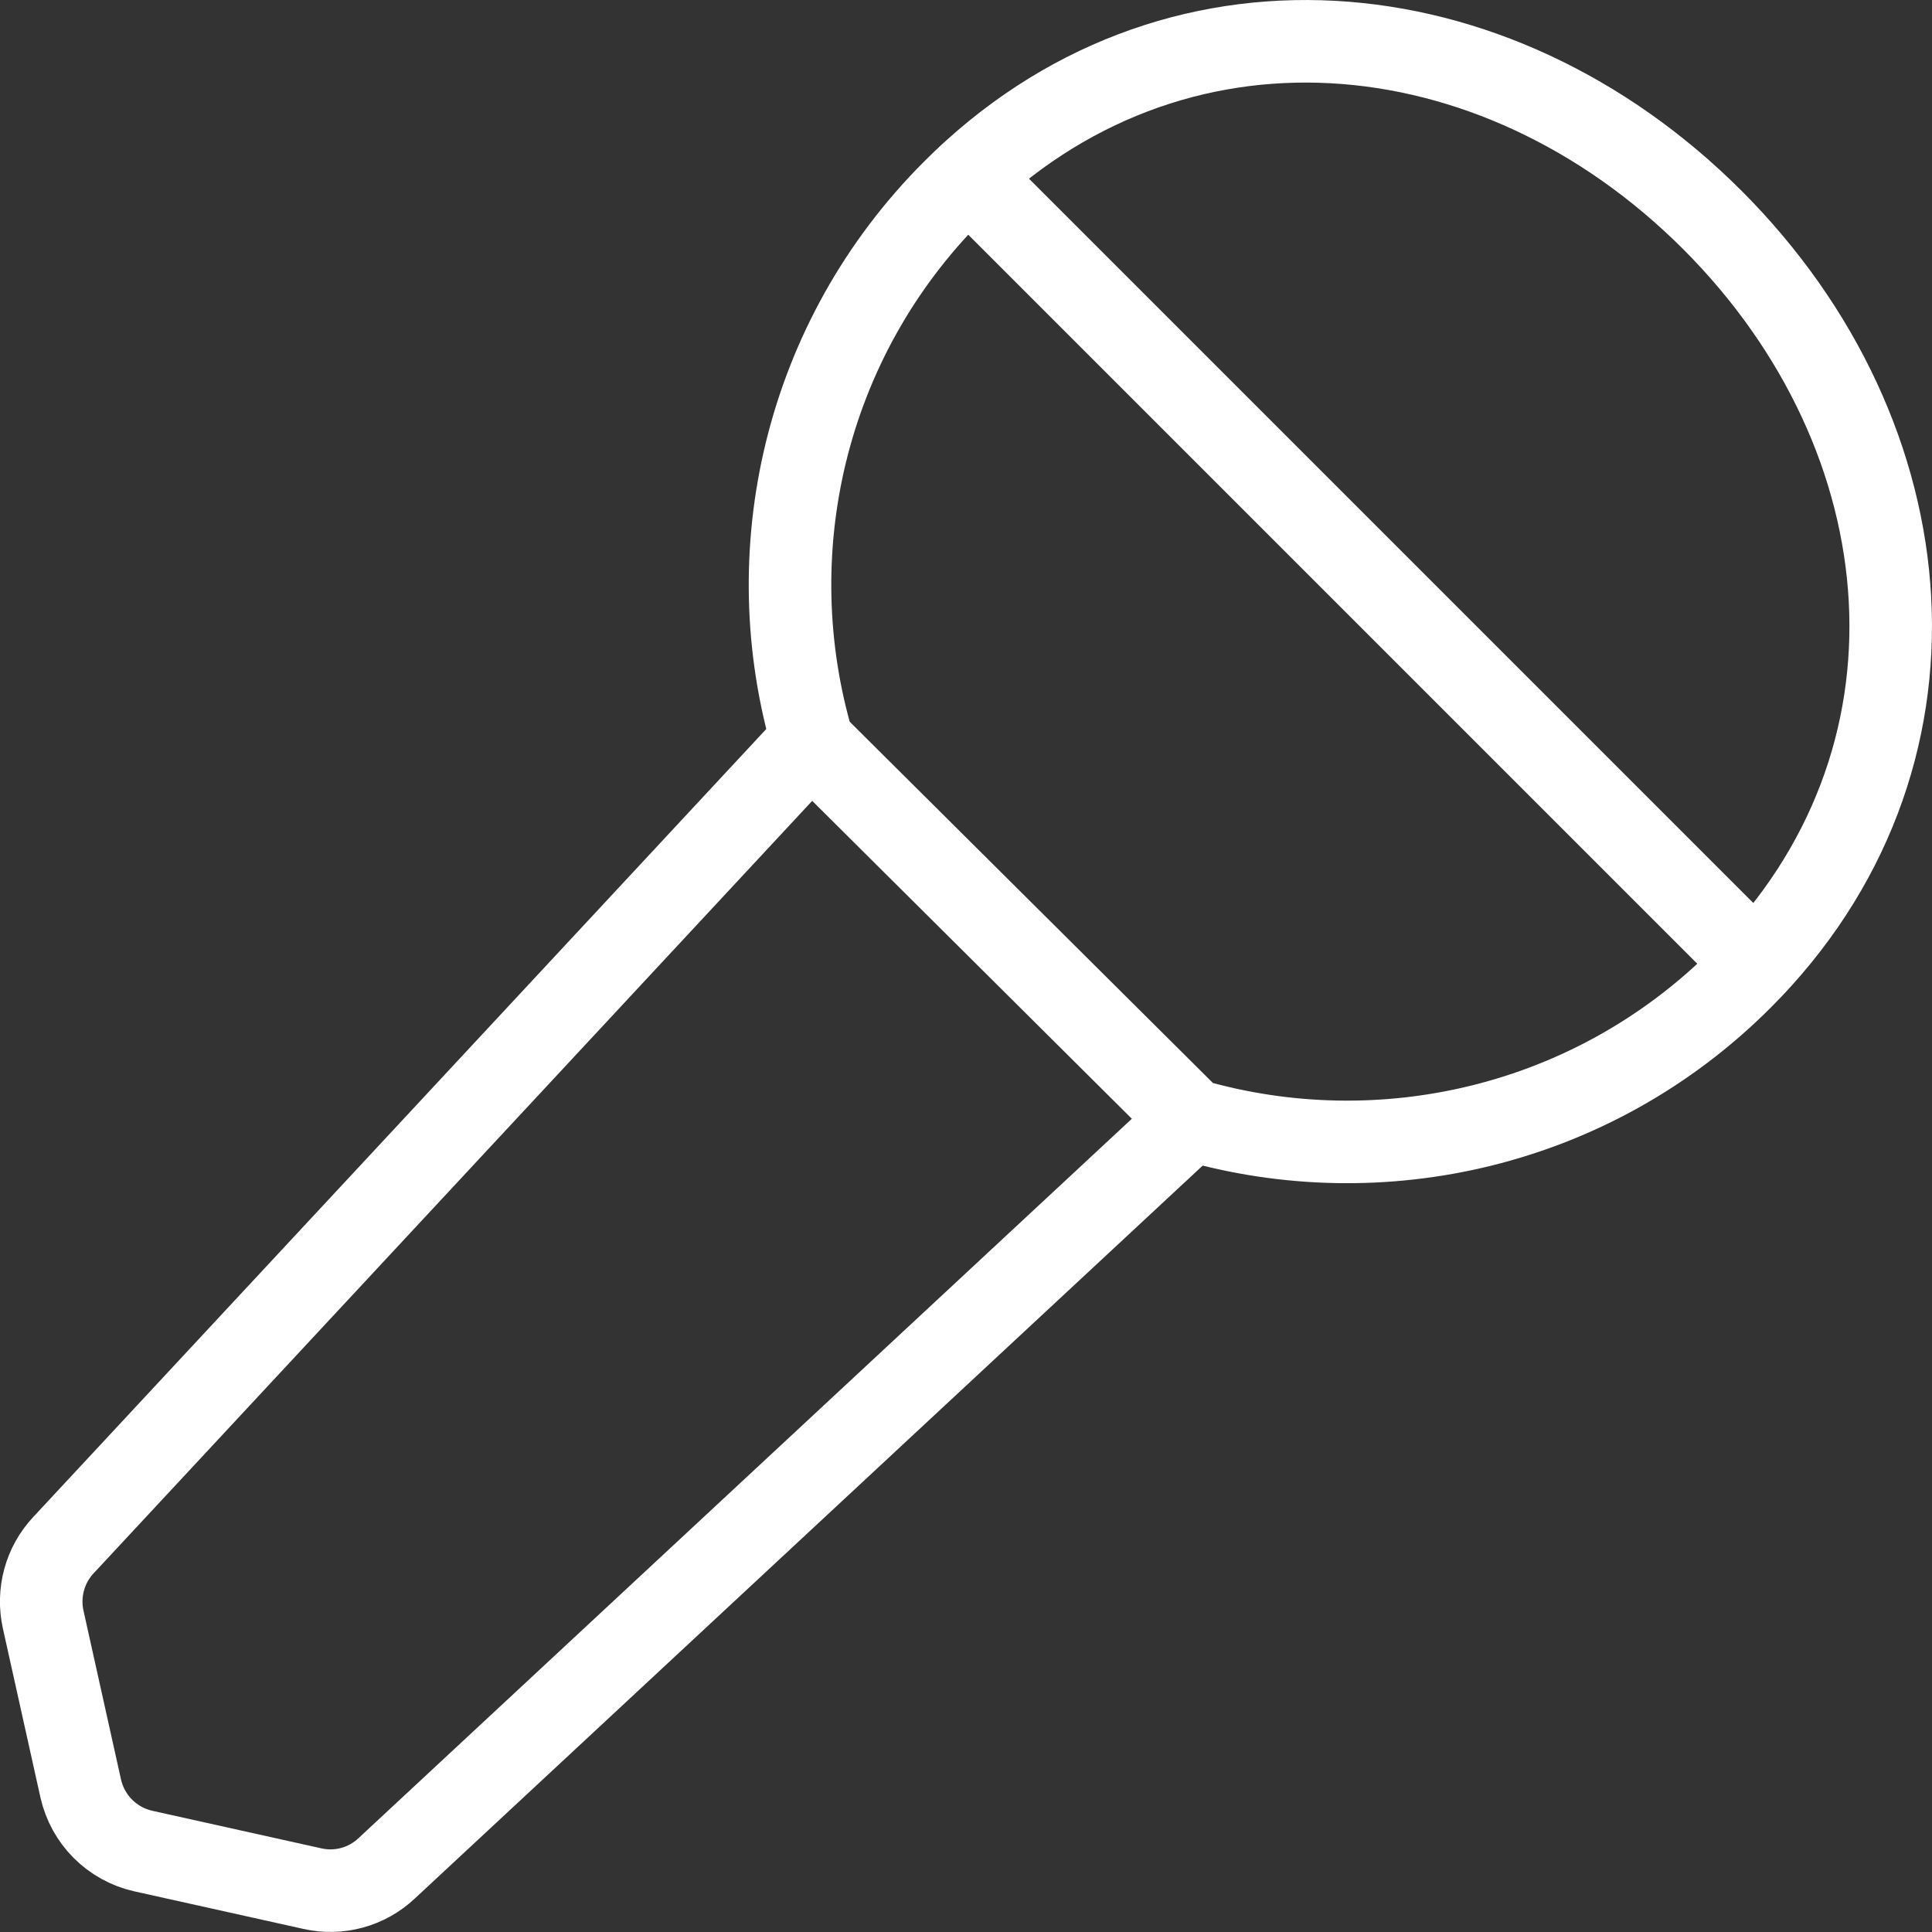<?xml version="1.0" encoding="UTF-8"?><svg id="Calque_2" xmlns="http://www.w3.org/2000/svg" viewBox="0 0 93.61 93.61"><rect x="0" y="0" width="93.61" height="93.61" fill="#333333" stroke="none"/><g id="icons"><path d="M84.37,47.42c-7.21,7.21-17.49,9.49-26.64,6.84l-18.34-18.24c-2.72-9.18-.45-19.53,6.8-26.78C56.73-1.31,72.41.11,82.96,10.65c10.54,10.54,11.96,26.23,1.41,36.77Z" style="fill:none; stroke:#fff; stroke-linecap:round; stroke-linejoin:round; stroke-width:4px;"/><path d="M39.35,35.87L3.07,74.87c-.9.96-1.26,2.31-.98,3.59l1.82,8.19c.34,1.52,1.52,2.7,3.04,3.04l8.19,1.82c1.29.29,2.63-.08,3.59-.98l39-36.28" style="fill:none; stroke:#fff; stroke-linecap:round; stroke-linejoin:round; stroke-width:4px;"/><line x1="85.06" y1="46.69" x2="46.92" y2="8.55" style="fill:none; stroke:#fff; stroke-linecap:round; stroke-linejoin:round; stroke-width:4px;"/></g></svg>